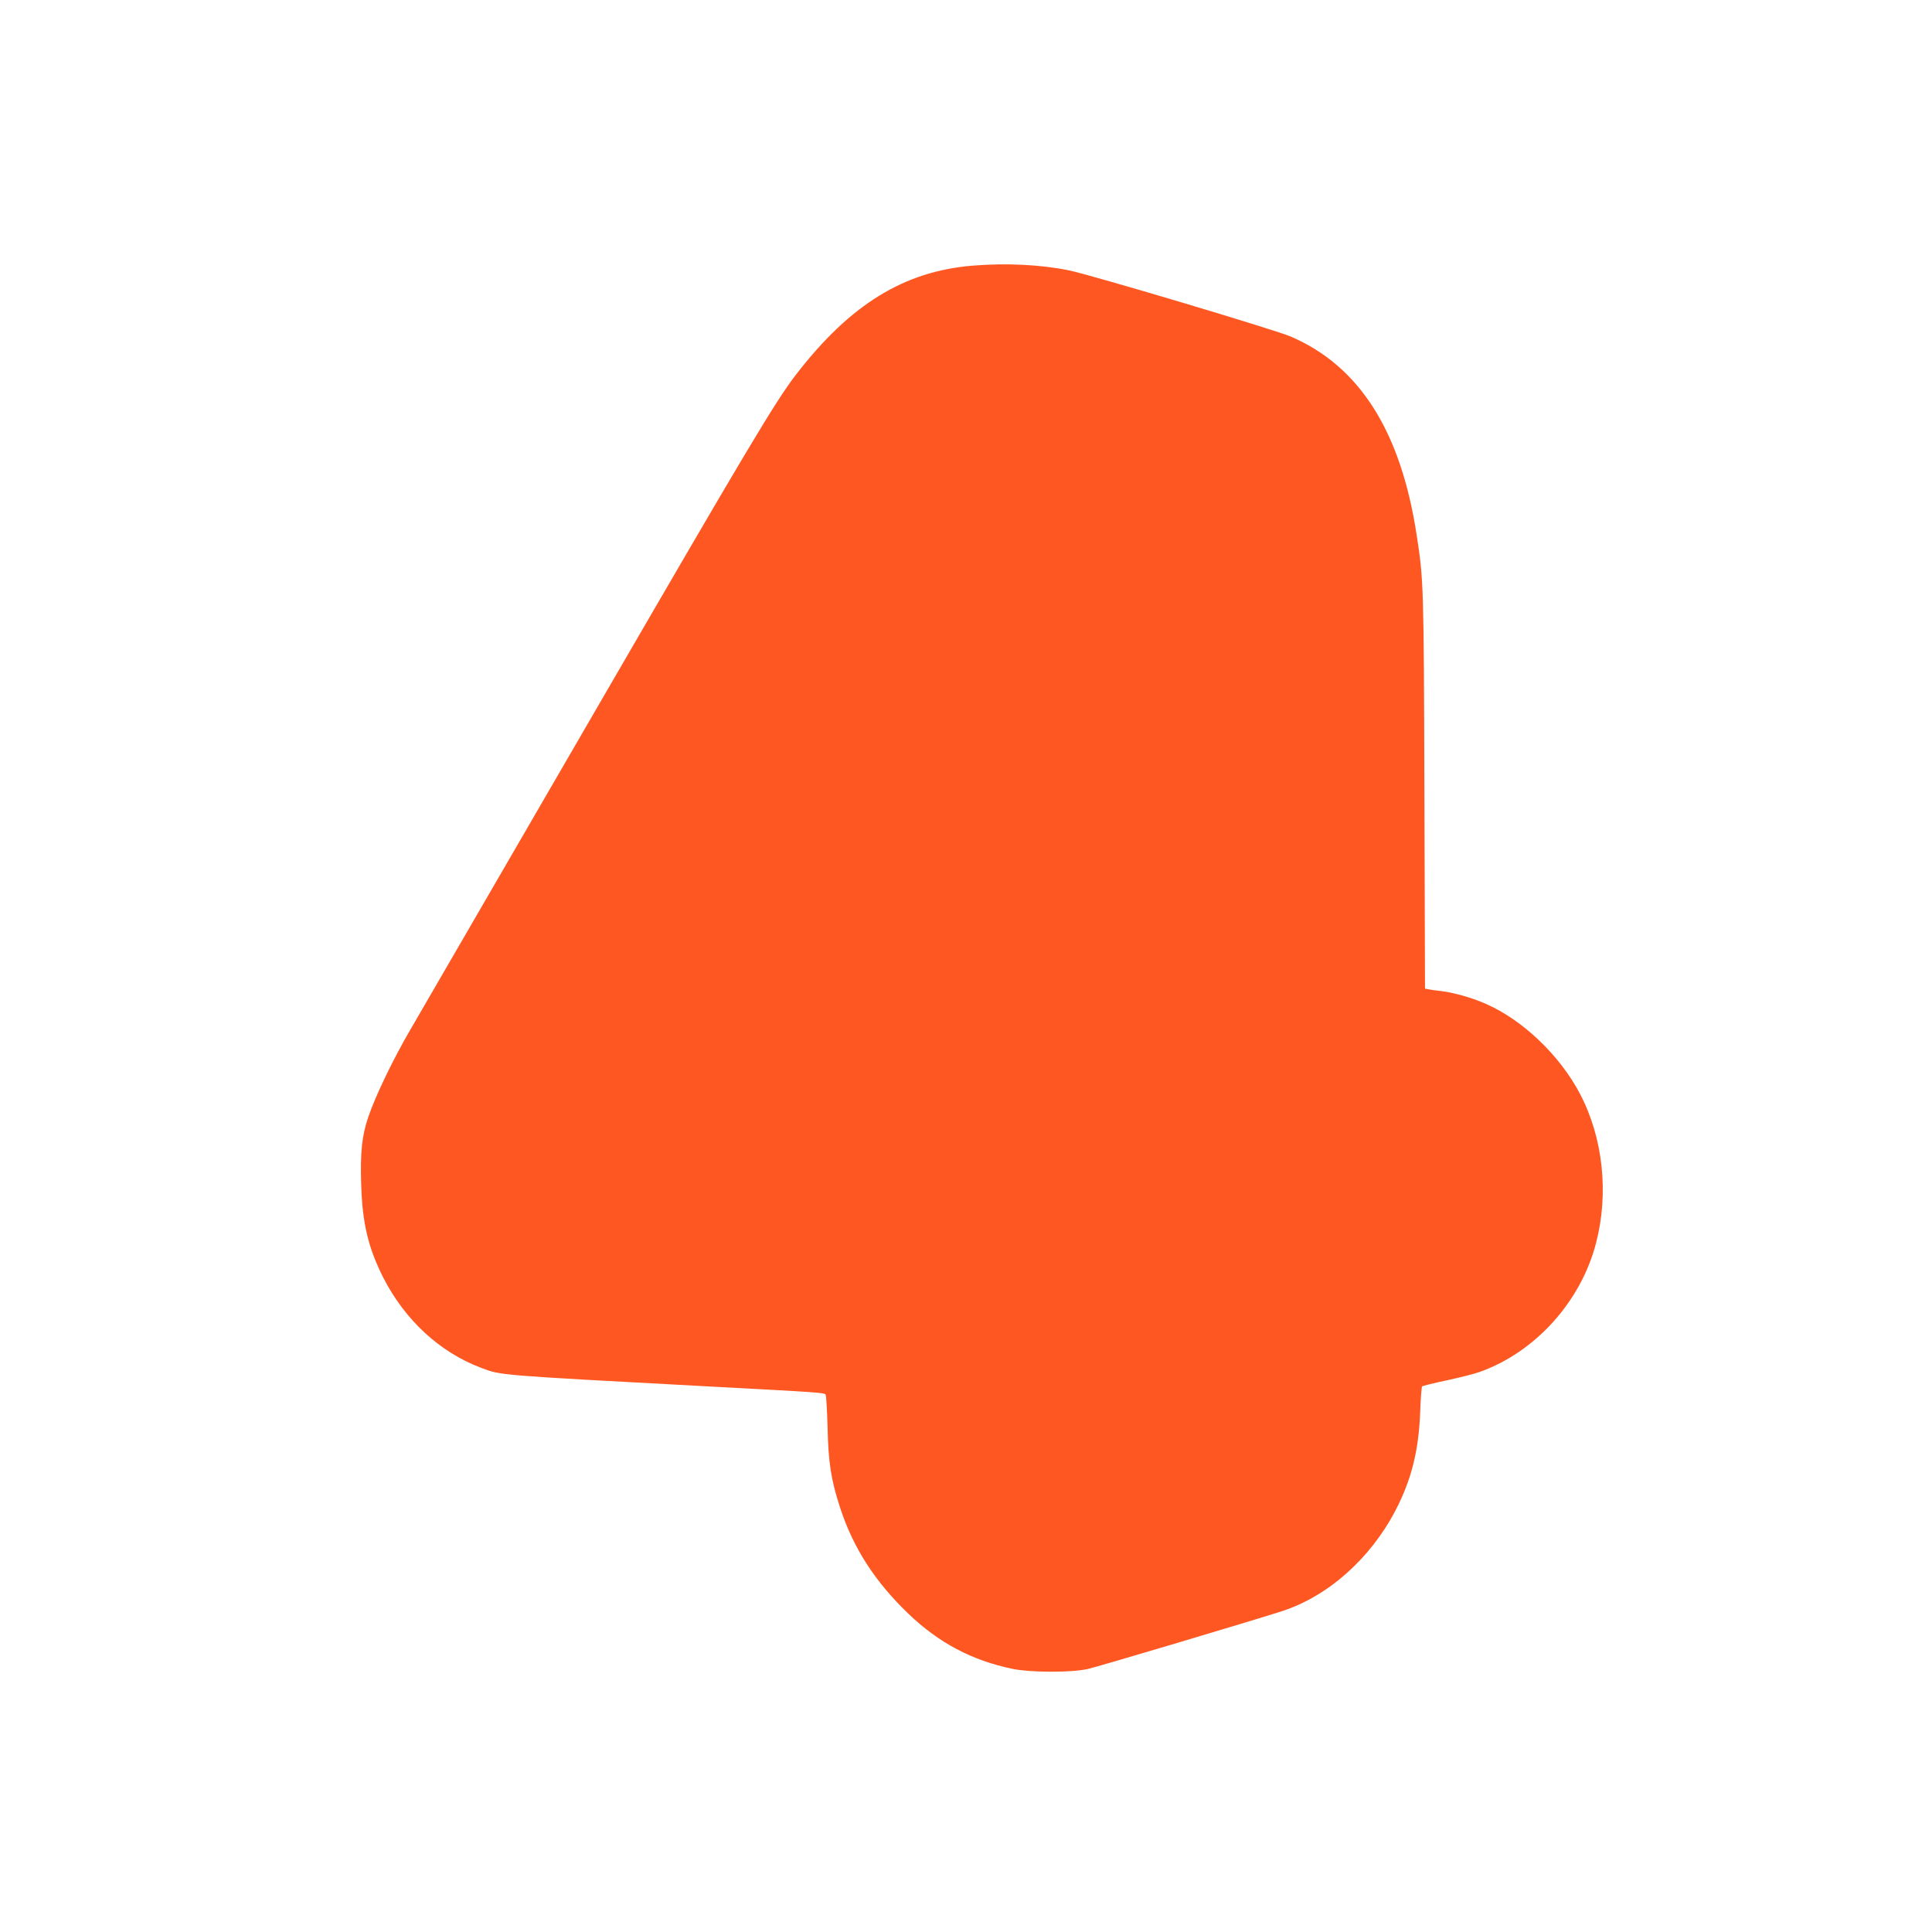 <?xml version="1.0" standalone="no"?>
<!DOCTYPE svg PUBLIC "-//W3C//DTD SVG 20010904//EN"
 "http://www.w3.org/TR/2001/REC-SVG-20010904/DTD/svg10.dtd">
<svg version="1.0" xmlns="http://www.w3.org/2000/svg"
 width="1280pt" height="1280pt" viewBox="0 0 1280 1280"
 preserveAspectRatio="xMidYMid meet">
<g transform="translate(0,1280) scale(0.1,-0.1)"
fill="#ff5722" stroke="none">
<path d="M6443 11040 c-454 -38 -809 -256 -1167 -719 -137 -177 -317 -479
-1356 -2271 -601 -1037 -1142 -1970 -1202 -2073 -116 -199 -229 -435 -278
-577 -42 -124 -54 -234 -47 -450 8 -257 47 -418 147 -616 144 -281 374 -493
647 -596 137 -51 90 -47 1498 -123 755 -40 777 -42 785 -55 4 -7 10 -105 13
-219 5 -231 23 -347 83 -530 87 -267 231 -490 452 -702 201 -193 421 -310 692
-366 118 -24 384 -25 495 -1 71 16 1081 317 1290 384 305 100 583 347 750 666
105 202 154 393 164 650 3 91 9 169 13 173 3 3 77 22 164 40 88 19 186 44 219
56 368 132 669 466 769 853 86 329 47 696 -105 987 -135 258 -383 494 -629
600 -96 42 -214 74 -300 84 -30 3 -65 8 -77 11 l-22 4 -4 1308 c-4 1371 -5
1399 -52 1702 -105 684 -379 1115 -833 1310 -103 45 -1331 411 -1471 439 -186
38 -416 49 -638 31z"/>
</g>
</svg>
